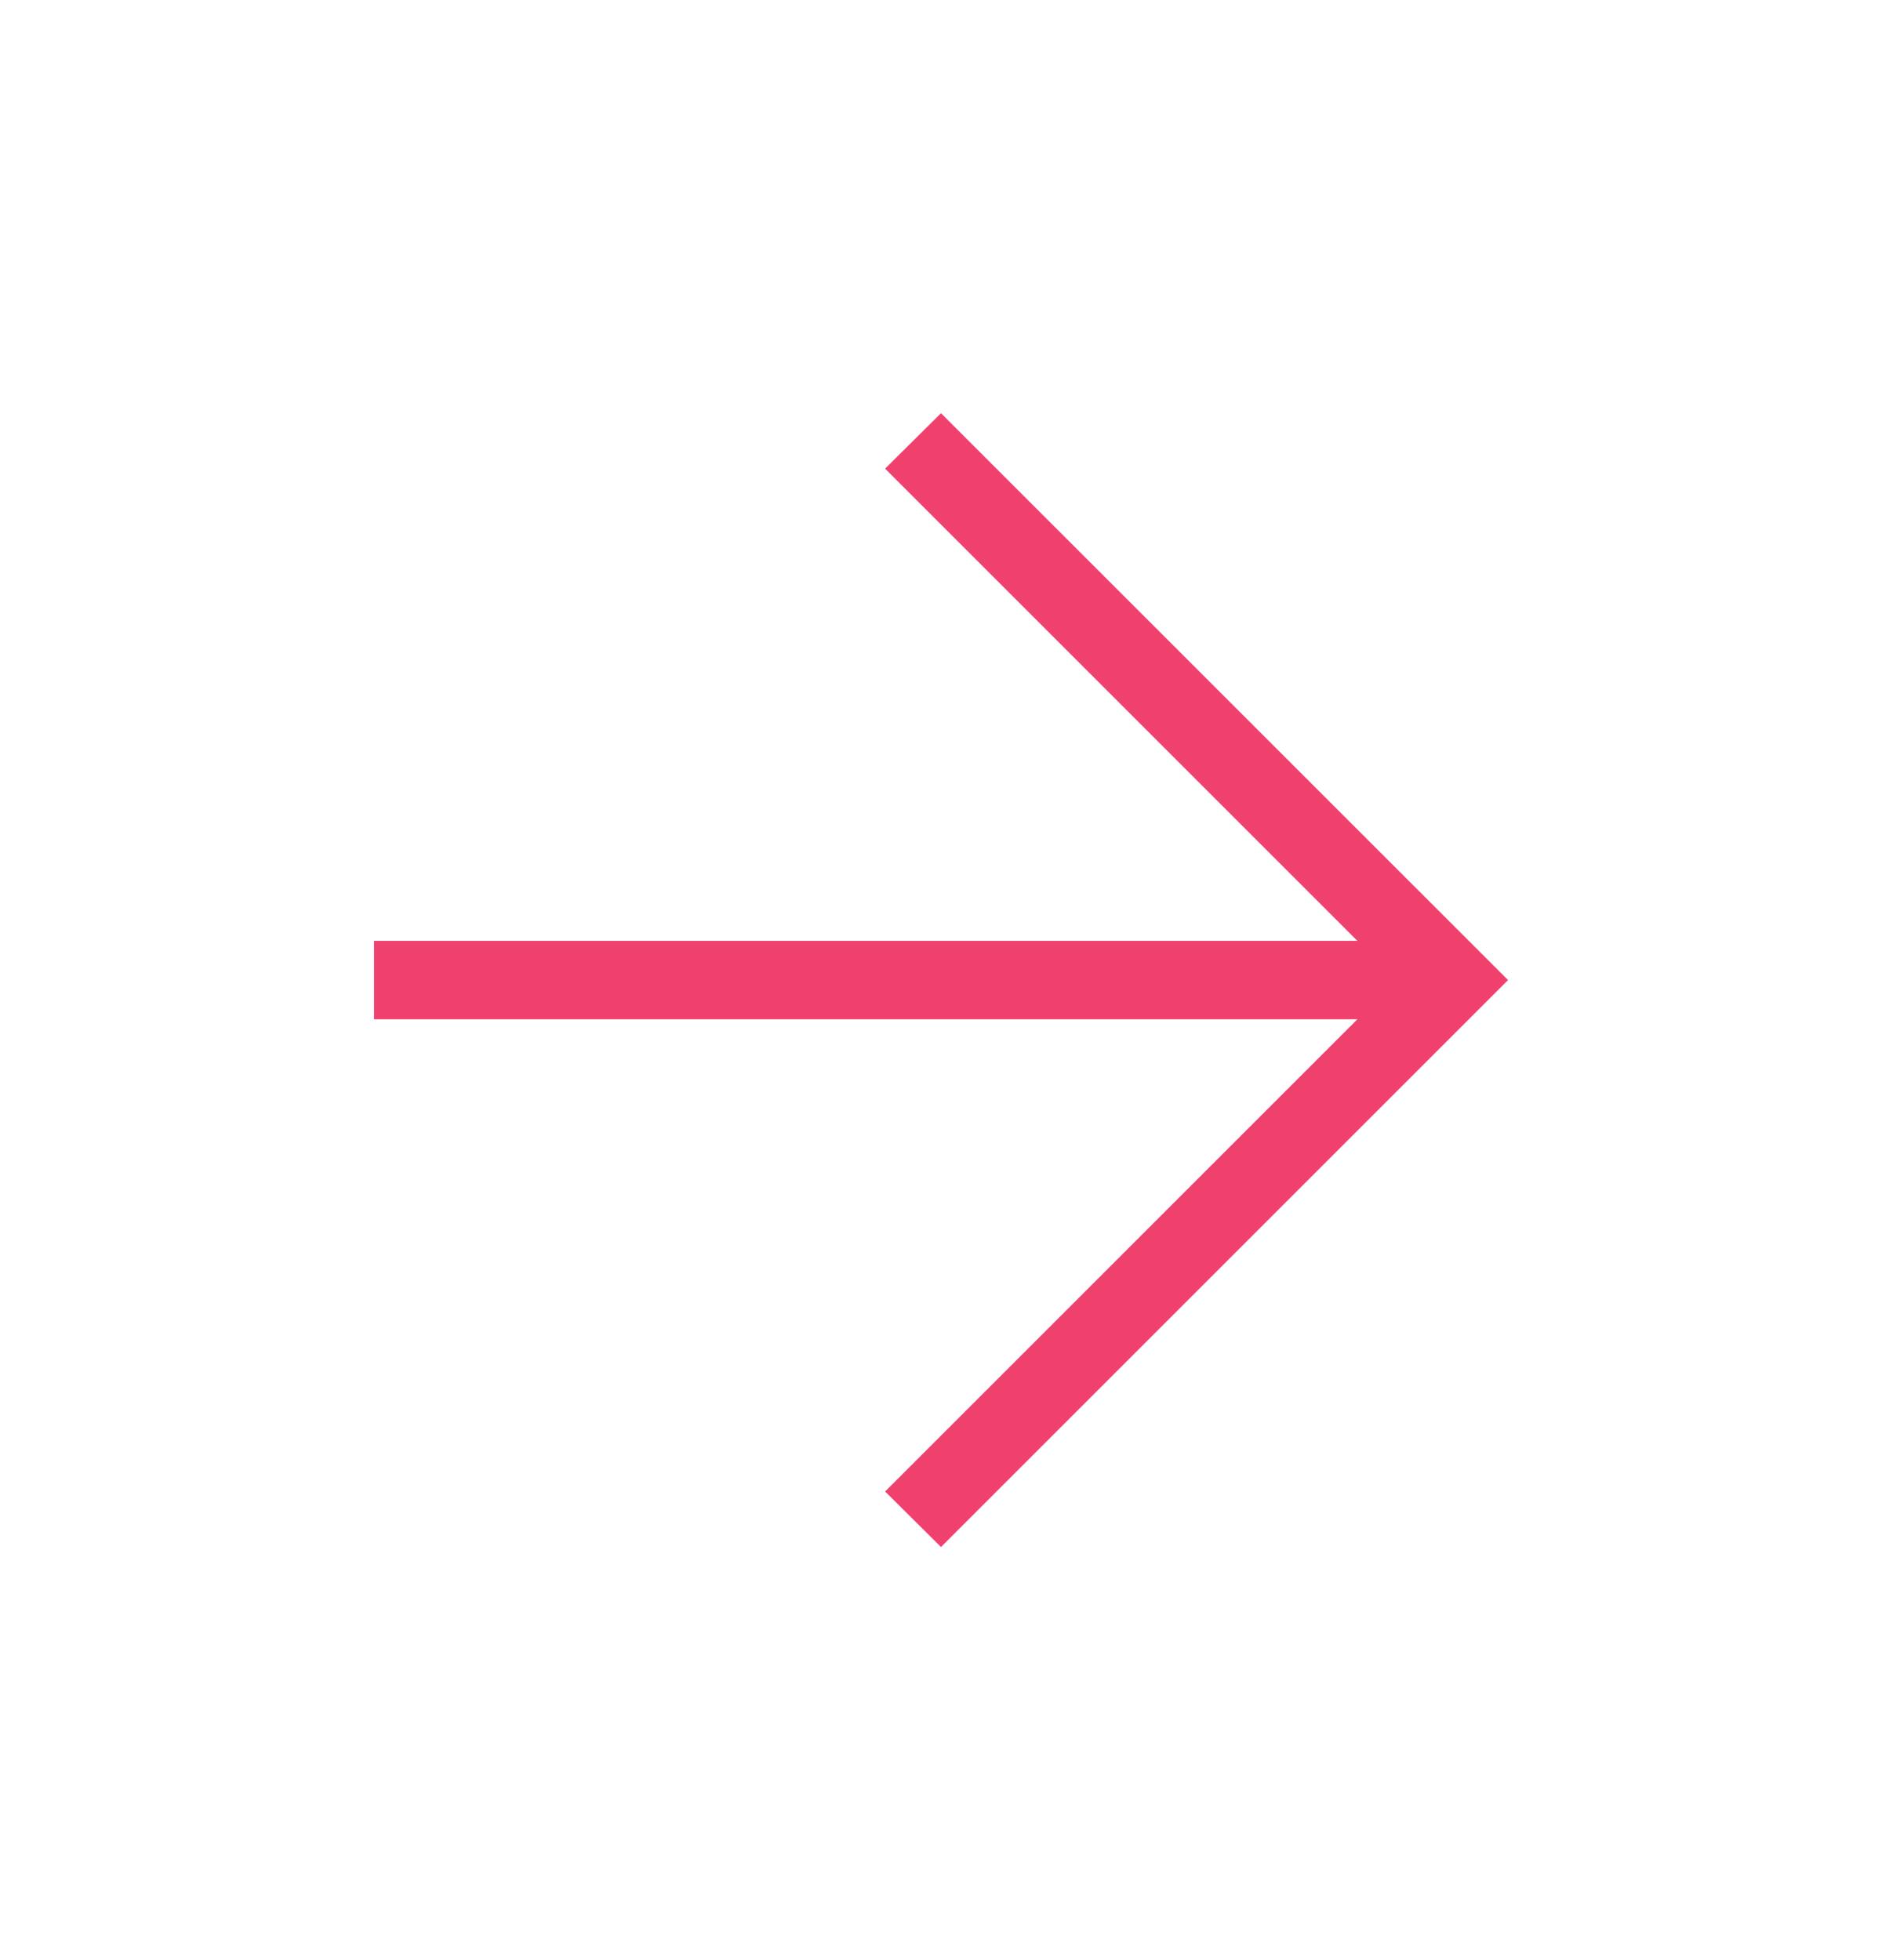 <svg width="24" height="25" viewBox="0 0 24 25" fill="none" xmlns="http://www.w3.org/2000/svg">
<g id="Icon Arrow Right">
<mask id="mask0_2729_4668" style="mask-type:alpha" maskUnits="userSpaceOnUse" x="0" y="0" width="24" height="25">
<rect id="Bounding box" y="0.5" width="24" height="24" fill="#D9D9D9"/>
</mask>
<g mask="url(#mask0_2729_4668)">
<path id="arrow_forward" d="M12 19.731L11.287 19.023L17.31 13H4.77V12H17.31L11.287 5.977L12 5.27L19.231 12.5L12 19.731Z" fill="#F0416E"/>
</g>
</g>
</svg>
